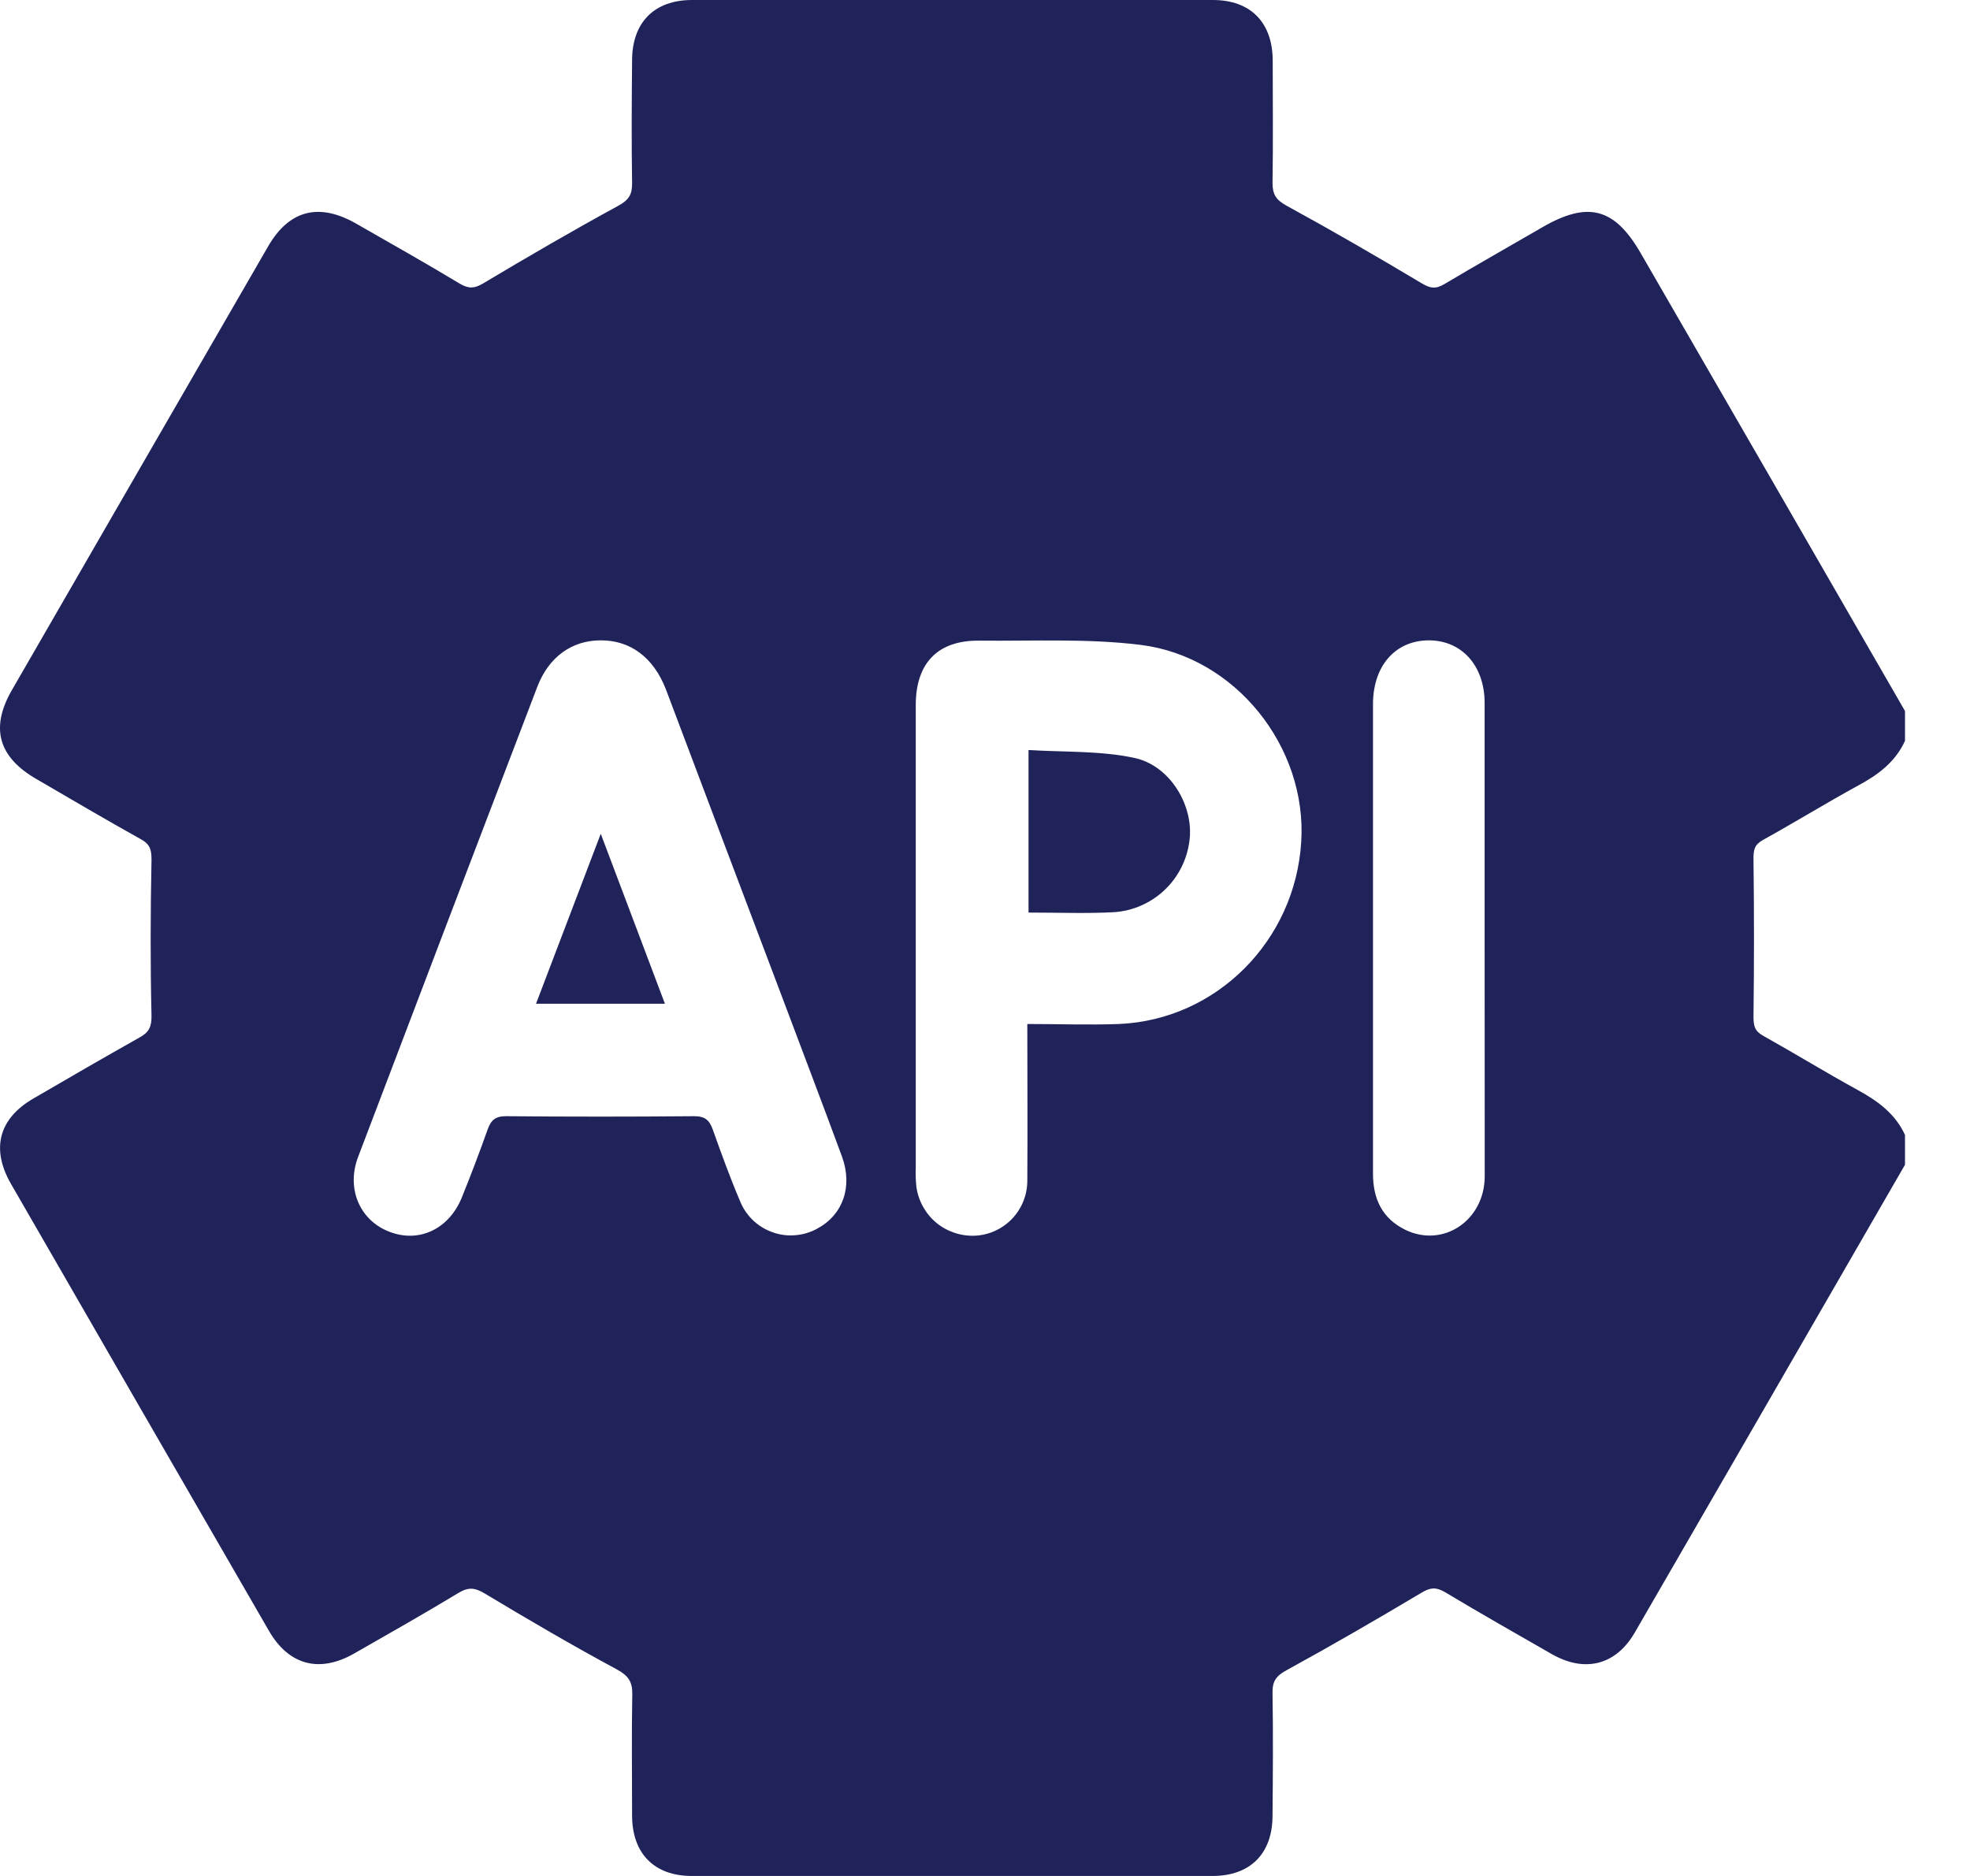 <svg width="21" height="20" viewBox="0 0 21 20" fill="none" xmlns="http://www.w3.org/2000/svg">
<path d="M20.307 7.58V7.898C20.204 8.125 20.019 8.261 19.807 8.375C19.466 8.562 19.134 8.766 18.793 8.955C18.702 9.005 18.691 9.061 18.692 9.159C18.699 9.719 18.699 10.278 18.692 10.838C18.692 10.936 18.704 10.992 18.794 11.042C19.134 11.232 19.466 11.436 19.807 11.623C20.019 11.739 20.204 11.875 20.307 12.1V12.418C20.276 12.473 20.243 12.529 20.211 12.584C19.283 14.193 18.355 15.8 17.426 17.406C17.225 17.752 16.896 17.835 16.546 17.637C16.161 17.417 15.777 17.198 15.398 16.971C15.304 16.918 15.245 16.925 15.152 16.981C14.675 17.265 14.198 17.542 13.712 17.808C13.602 17.868 13.563 17.926 13.565 18.048C13.572 18.484 13.569 18.921 13.565 19.357C13.565 19.761 13.328 20 12.926 20C11.075 20 9.225 20 7.374 20C6.973 20 6.738 19.759 6.738 19.355C6.738 18.925 6.732 18.495 6.74 18.066C6.743 17.928 6.697 17.864 6.574 17.797C6.097 17.54 5.631 17.267 5.168 16.989C5.062 16.925 4.993 16.919 4.888 16.982C4.521 17.204 4.147 17.416 3.776 17.628C3.405 17.84 3.079 17.753 2.867 17.387C1.949 15.798 1.031 14.208 0.115 12.618C-0.097 12.247 -0.013 11.926 0.355 11.712C0.732 11.492 1.109 11.274 1.489 11.06C1.585 11.007 1.617 10.95 1.615 10.829C1.602 10.276 1.604 9.722 1.615 9.168C1.615 9.062 1.602 9.003 1.505 8.949C1.13 8.74 0.76 8.522 0.389 8.306C-0.017 8.072 -0.105 7.762 0.124 7.362C1.034 5.784 1.946 4.205 2.858 2.627C3.081 2.24 3.399 2.158 3.793 2.382C4.164 2.594 4.539 2.806 4.906 3.027C4.999 3.08 5.058 3.076 5.151 3.021C5.628 2.736 6.105 2.459 6.592 2.193C6.701 2.133 6.74 2.075 6.738 1.953C6.731 1.517 6.734 1.08 6.738 0.644C6.738 0.239 6.975 0 7.377 0C9.227 0 11.078 0 12.929 0C13.331 0 13.565 0.239 13.567 0.644C13.567 1.08 13.572 1.516 13.565 1.952C13.565 2.075 13.604 2.132 13.713 2.192C14.198 2.457 14.678 2.735 15.153 3.019C15.246 3.075 15.306 3.084 15.398 3.028C15.744 2.822 16.095 2.624 16.443 2.422C16.927 2.142 17.21 2.216 17.488 2.696C18.429 4.324 19.369 5.952 20.307 7.58ZM6.402 6.827C6.097 6.827 5.85 7.003 5.728 7.321C5.089 8.992 4.452 10.663 3.817 12.335C3.688 12.676 3.838 13.015 4.156 13.134C4.474 13.254 4.789 13.099 4.924 12.764C5.021 12.525 5.112 12.284 5.198 12.042C5.234 11.941 5.282 11.899 5.397 11.9C6.064 11.906 6.732 11.906 7.4 11.9C7.514 11.9 7.562 11.941 7.598 12.042C7.689 12.297 7.781 12.552 7.887 12.801C7.917 12.878 7.964 12.948 8.023 13.006C8.083 13.064 8.154 13.108 8.232 13.136C8.31 13.165 8.393 13.176 8.475 13.169C8.558 13.163 8.639 13.139 8.711 13.099C8.985 12.953 9.092 12.652 8.976 12.332C8.764 11.756 8.545 11.183 8.329 10.608C7.918 9.522 7.508 8.435 7.098 7.348C6.966 7.009 6.72 6.825 6.402 6.827ZM10.951 10.917C11.286 10.917 11.608 10.929 11.929 10.917C12.969 10.872 13.807 10.029 13.871 8.974C13.934 7.967 13.173 7 12.157 6.875C11.59 6.805 11.01 6.836 10.436 6.83C10 6.826 9.766 7.066 9.762 7.505C9.762 7.755 9.762 8.006 9.762 8.258C9.762 9.652 9.762 11.046 9.762 12.44C9.759 12.512 9.761 12.585 9.769 12.657C9.791 12.806 9.867 12.941 9.982 13.037C10.098 13.132 10.246 13.181 10.396 13.174C10.547 13.166 10.689 13.1 10.793 12.989C10.896 12.879 10.953 12.732 10.951 12.581C10.955 12.039 10.951 11.5 10.951 10.917ZM15.826 10.01C15.826 9.172 15.826 8.334 15.826 7.495C15.826 7.096 15.58 6.824 15.226 6.827C14.873 6.83 14.637 7.1 14.636 7.504C14.636 7.998 14.636 8.493 14.636 8.987C14.636 10.163 14.636 11.338 14.636 12.513C14.636 12.782 14.734 12.99 14.98 13.111C15.382 13.307 15.824 13.014 15.827 12.544C15.826 11.7 15.826 10.855 15.826 10.01Z" fill="#1F235A"/>
<path d="M6.404 8.889L7.088 10.701H5.714C5.941 10.107 6.164 9.518 6.404 8.889Z" fill="#1F235A"/>
<path d="M10.964 9.729V7.996C11.342 8.02 11.726 8.002 12.091 8.08C12.477 8.162 12.727 8.594 12.68 8.959C12.656 9.16 12.563 9.347 12.416 9.487C12.269 9.627 12.077 9.712 11.875 9.725C11.58 9.741 11.283 9.729 10.964 9.729Z" fill="#1F235A"/>
</svg>
